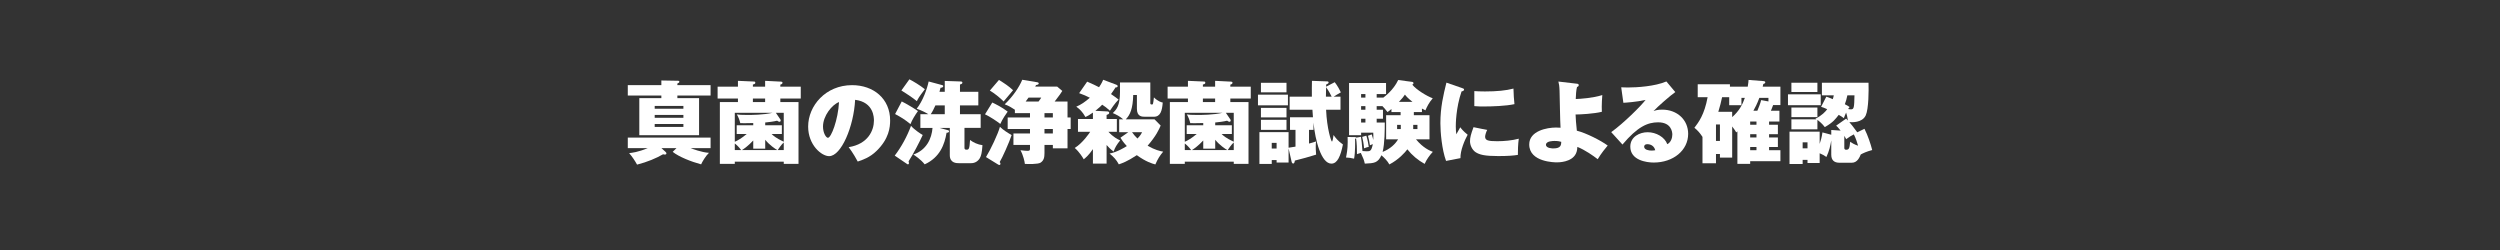 <?xml version="1.0" encoding="UTF-8"?><svg id="_レイヤー_2" xmlns="http://www.w3.org/2000/svg" width="1000" height="100" viewBox="0 0 1000 100"><rect x="0" y="0" width="1000" height="100" fill="#333333" stroke="none"/><defs><style>.cls-1{fill:none;}.cls-1,.cls-2{stroke-width:0px;}.cls-2{fill:#fff;}</style></defs><g id="design"><rect class="cls-1" width="1000" height="100"/><path class="cls-2" d="M284.232,34.062v4.14h-13.282v1.044h8.675v14.83h-23.901v-14.83h8.819v-1.044h-13.426v-4.14h13.426v-1.872l6.263.108c.72,0,.936.036.936.432,0,.288-.324.468-.792.685v.647h13.282ZM270.59,59.26h-6.011l1.547,1.403c.252.216.432.432.432.684,0,.288-.144.469-.576.469-.18,0-.432,0-.756-.108-2.735,1.584-6.299,3.096-10.402,4.14-.828-1.512-1.872-3.096-3.167-4.607,1.116-.108,3.491-.36,7.415-1.979h-7.955v-4.212h33.116v4.212h-7.955c.612.252,4.355,1.691,7.307,1.871-1.332,1.26-2.7,3.6-3.131,4.607-4.068-1.079-8.963-3.06-11.375-5.003l1.512-1.476ZM261.879,43.493h11.482v-1.115h-11.482v1.115ZM273.361,45.978h-11.482v1.151h11.482v-1.151ZM273.361,49.612h-11.482v1.152h11.482v-1.152Z"/><path class="cls-2" d="M295.179,32.335l6.515.288c.216,0,.432.144.432.468,0,.432-.324.54-.972.72v.864h4.896v-2.34l6.443.324c.216,0,.504.107.504.432,0,.432-.396.647-.864.756v.828h8.171v4.751h-8.171v1.404h7.271v24.729h-5.903v-.899h-19.582v.899h-5.976v-24.729h7.235v-1.404h-8.135v-4.751h8.135v-2.34ZM293.919,56.704c1.116-.469,2.843-1.477,4.751-3.096h-3.995v-3.492h6.623v-.899c-3.384.072-3.744.072-5.184.036-.36-1.44-.647-2.16-1.368-3.492,1.044.145,1.656.217,4.067.217,1.728,0,6.515,0,10.223-.864h-15.118v11.591ZM293.919,60.016h2.52c-.72-1.044-1.728-2.016-2.52-2.628v2.628ZM310.873,60.016c-.9-.576-2.952-1.872-4.787-4.104v3.563h-4.788v-3.275c-1.944,2.052-3.563,3.275-4.536,3.815h14.11ZM306.05,39.426h-4.896v1.404h4.896v-1.404ZM313.501,45.113h-3.168l1.836,2.699c.108.145.108.216.108.396,0,.324-.216.504-.54.504-.216,0-.36-.108-.9-.432-1.476.359-3.239.575-4.751.72v1.115h6.659v3.492h-4.103c.72.684,1.728,1.619,4.859,3.096v-11.591ZM313.501,60.016v-3.024c-.648.469-2.196,2.628-2.412,3.024h2.412Z"/><path class="cls-2" d="M339.458,58.863c7.811-1.224,10.115-6.767,10.115-10.618,0-1.08,0-7.38-7.523-8.315-.54,10.727-5.58,22.533-10.403,22.533-3.023,0-8.387-4.428-8.387-11.843,0-8.278,6.983-16.558,17.565-16.558,8.603,0,15.226,5.436,15.226,14.11,0,2.735-.432,7.343-5.435,12.202-2.664,2.628-5.651,3.636-7.523,4.248-.324-.648-1.944-3.563-3.636-5.76ZM329.199,50.62c0,2.556,1.224,4.5,1.98,4.5,1.296,0,4.067-7.235,4.427-14.29-2.771,1.008-6.407,5.507-6.407,9.79Z"/><path class="cls-2" d="M357.892,62.247c2.7-3.527,4.968-7.739,6.515-11.915,1.224,1.513,4.248,3.456,4.68,3.672-1.08,2.412-3.959,7.991-5.651,10.511.072.216.144.504.144.684,0,.288-.108.54-.432.54-.108,0-.216-.071-.324-.144l-4.932-3.348ZM360.7,40.578c1.62.756,5.651,3.203,6.479,3.852-1.116,1.548-2.376,3.563-2.988,5.219-2.592-2.052-3.383-2.52-6.155-4.031l2.664-5.039ZM363.759,31.723c1.62.828,4.212,2.376,6.191,3.96-2.448,3.203-2.736,3.779-3.204,4.787-1.548-1.332-4.931-3.527-6.191-4.283l3.203-4.464ZM391.332,36.727v5.435h-7.343v3.528h8.279v5.471h-6.479v7.812c0,.504.036.899.792.899.936,0,1.224-.144,1.44-3.888,1.224.973,3.131,1.872,4.967,2.088-.216,3.168-.54,4.284-1.08,5.22-.756,1.26-1.98,1.979-3.456,1.979h-4.932c-.864,0-3.6,0-3.6-3.203v-10.907h-4.104l3.312.9c.288.071.504.18.504.432,0,.432-.468.612-1.008.612-.792,4.679-2.627,9.826-8.747,12.634-1.656-2.088-3.996-3.563-4.536-3.923,5.292-1.8,7.343-6.443,7.667-10.655h-4.859v-5.471h3.204c-.648-.433-2.7-1.548-4.679-2.196,2.483-3.167,4.139-7.847,4.787-10.906l5.363,1.439c.288.072.468.145.468.433,0,.575-.828.647-1.08.647-.108.504-.144.684-.432,1.62h2.124v-4.355l6.443.216c.288,0,.612.144.612.468,0,.468-.576.647-.972.756v2.916h7.343ZM377.906,45.689v-3.528h-3.744c-.54,1.225-1.224,2.592-1.872,3.528h5.615Z"/><path class="cls-2" d="M396.916,41.01c1.008.468,3.959,1.907,6.155,3.636-.324.396-2.268,3.239-2.952,4.931-1.404-1.115-4.248-2.987-6.12-3.852l2.916-4.715ZM394.396,62.823c1.836-2.952,4.824-9.287,5.58-12.095,1.26,1.224,2.771,2.195,4.679,3.312-.972,2.916-3.779,9.215-4.787,10.799.144.144.324.359.324.647,0,.216-.108.504-.396.504-.252,0-.432-.107-.612-.216l-4.788-2.951ZM399.58,31.975c2.483,1.548,3.708,2.34,5.651,4.104-.612.685-3.204,3.888-3.78,4.5-1.548-1.584-3.815-3.348-5.507-4.355l3.636-4.248ZM411.998,45.257h-6.047v-1.367c-.828-.54-2.34-1.548-4.067-2.16,3.312-3.168,5.795-6.875,7.019-9.827l5.867.973c.468.071.72.216.72.504,0,.468-.648.575-1.08.647l-.324.612h8.783l2.052,1.728c-.648,1.044-.864,1.368-3.06,4.247h5.147v6.372h1.26v4.607h-1.26v7.738h-5.868v-1.367h-3.347v3.239c0,1.764-.252,2.987-1.548,3.852-1.08.684-5.003.576-6.299.504-.072-.828-.648-3.491-1.764-5.472,1.296.181,2.448.252,2.916.252.9,0,.9-.359.9-1.044v-1.331h-6.623v-4.571h6.623v-1.8h-8.927v-4.607h8.927v-1.729ZM415.417,40.613c.756-1.043.864-1.151,1.08-1.583h-5.076c-.108.144-.54.792-1.152,1.583h5.147ZM417.793,46.985h3.347v-1.729h-3.347v1.729ZM417.793,53.393h3.347v-1.8h-3.347v1.8Z"/><path class="cls-2" d="M442.995,44.573c.504.036.684.324.684.576,0,.504-.648.684-1.044.828v1.619h4.104v5.111h-3.384c1.944,2.124,3.636,2.952,4.715,3.456-1.332,1.584-2.124,2.951-2.627,4.463-1.224-.863-2.304-2.052-2.808-2.627v7.45h-5.471v-5.795c-1.584,2.34-2.952,3.491-3.672,4.067-.324-.576-1.692-2.915-3.6-4.535,3.24-2.016,5.903-6.012,6.191-6.479h-4.896v-5.111h5.976v-2.556c-1.44,1.008-2.124,1.368-2.988,1.764-1.224-2.123-2.232-3.096-3.671-4.14,1.835-.72,3.599-1.979,5.435-3.563-1.44-.72-2.34-1.151-4.283-1.835l3.204-4.607c1.943.827,3.671,1.655,4.751,2.231,1.116-1.656,1.404-2.412,1.656-2.988l5.255,1.98c.18.071.54.216.54.576,0,.504-.576.504-.864.504-.396.647-.72,1.151-1.8,2.663,1.584,1.08,2.34,1.656,3.023,2.196-1.583,1.619-2.916,3.671-3.456,4.463-1.332-1.224-1.908-1.62-3.095-2.411-.396.432-1.08,1.151-2.736,2.447l4.859.252ZM451.31,52.889h-3.636v-5.147h1.62c-1.476-1.296-2.736-1.872-4.176-2.521,1.44-1.403,2.88-2.843,2.88-8.494v-3.744h12.13v8.207c0,.252,0,.612.576.612.504,0,.54,0,.864-2.844,1.692,1.655,3.06,1.979,3.527,2.052-.252,3.275-.9,5.688-3.527,5.688h-3.492c-1.26,0-3.312,0-3.312-3.204v-5.507h-1.476c-.144,5.543-1.26,7.991-2.988,9.755h11.519l2.448,2.483c-.648,1.548-1.836,4.176-5.22,8.062,2.988,1.729,4.896,2.124,6.228,2.376-1.368,1.656-2.124,2.808-3.132,5.111-1.368-.359-3.779-1.08-7.415-3.707-3.887,2.556-5.831,3.203-7.199,3.671-1.008-1.907-2.124-3.023-3.708-4.319,3.06-.54,6.407-2.663,6.911-2.987-1.512-1.656-2.051-2.483-2.556-3.348l3.132-2.195ZM452.821,52.889c.684.972,1.26,1.655,2.16,2.52,1.224-1.26,1.44-1.729,1.836-2.52h-3.996Z"/><path class="cls-2" d="M475.179,32.335l6.515.288c.216,0,.432.144.432.468,0,.432-.324.54-.972.72v.864h4.896v-2.34l6.443.324c.216,0,.504.107.504.432,0,.432-.396.647-.864.756v.828h8.171v4.751h-8.171v1.404h7.271v24.729h-5.903v-.899h-19.582v.899h-5.976v-24.729h7.235v-1.404h-8.135v-4.751h8.135v-2.34ZM473.919,56.704c1.116-.469,2.843-1.477,4.751-3.096h-3.995v-3.492h6.623v-.899c-3.384.072-3.744.072-5.184.036-.36-1.44-.647-2.16-1.368-3.492,1.044.145,1.656.217,4.067.217,1.728,0,6.515,0,10.223-.864h-15.118v11.591ZM473.919,60.016h2.52c-.72-1.044-1.728-2.016-2.52-2.628v2.628ZM490.873,60.016c-.9-.576-2.952-1.872-4.787-4.104v3.563h-4.788v-3.275c-1.944,2.052-3.563,3.275-4.536,3.815h14.11ZM486.05,39.426h-4.896v1.404h4.896v-1.404ZM493.501,45.113h-3.168l1.836,2.699c.108.145.108.216.108.396,0,.324-.216.504-.54.504-.216,0-.36-.108-.9-.432-1.476.359-3.239.575-4.751.72v1.115h6.659v3.492h-4.103c.72.684,1.728,1.619,4.859,3.096v-11.591ZM493.501,60.016v-3.024c-.648.469-2.196,2.628-2.412,3.024h2.412Z"/><path class="cls-2" d="M515.175,37.878v4.248h-11.987v-4.248h11.987ZM515.858,43.89v-5.22h8.891c-.036-2.628,0-4.716.036-6.335l5.976.216c.432,0,.684.108.684.432,0,.36-.36.54-.972.828,0,.144-.036.756-.036.864l3.456-1.8c1.008,1.26,2.124,3.312,2.448,4.067-1.224.684-2.412,1.403-2.879,1.728h2.735v5.22h-5.759c.324,7.631,2.052,12.742,2.34,12.742.216,0,.504-1.404.648-2.628.648.936,1.62,2.304,3.744,3.779-.936,4.644-2.196,7.667-4.607,7.667-4.068,0-6.479-9.286-7.163-16.413v2.915h-1.8v5.472c1.008-.252,1.908-.54,2.843-.864-.108.576-.144.9-.144,2.196,0,.18,0,1.728.144,3.095-3.491,1.08-4.823,1.44-8.495,2.376-.108.756-.288,1.188-.684,1.188-.252,0-.504-.252-.612-.685l-1.224-5.363v5.651h-4.788v-1.008h-1.944v1.548h-4.931v-12.706h11.663v6.227c1.152-.144,1.728-.288,2.771-.432v-6.695h-2.196v-5.039h9.179c-.036-.504-.18-2.376-.216-3.023h-9.107ZM514.599,33.127v3.815h-10.223v-3.815h10.223ZM514.599,43.134v3.815h-10.223v-3.815h10.223ZM514.599,47.921v4.031h-10.223v-4.031h10.223ZM510.639,59.403v-2.268h-1.944v2.268h1.944ZM532.668,38.67c-.252-.576-1.26-2.483-2.232-3.779,0,.54-.036,3.167-.072,3.779h2.304Z"/><path class="cls-2" d="M553.19,39.03v.107c.504-.359,4.175-3.023,6.083-7.127l5.436.72c.324.036.684.108.684.54,0,.252-.216.468-.468.612,1.584,1.979,5.723,4.535,8.171,5.436-1.512,1.728-2.375,3.491-2.916,4.823-.612-.288-.828-.396-1.404-.721v1.404h-3.24v1.26h6.263v9.646h-5.399c2.843,3.456,5.579,4.572,6.731,5.004-1.296,1.368-2.52,3.096-3.275,4.823-2.664-1.476-5.04-3.455-6.911-5.831-.9,1.224-3.492,4.14-7.199,6.047-.756-1.403-2.088-2.735-3.167-3.671-1.476,3.095-2.844,3.167-6.659,3.347-.36-1.583-.432-1.728-1.584-4.283-.864.216-1.152.36-1.548.504.036-1.691-.072-4.715-.36-6.335-.144.108-.288.18-.396.216.036,1.116.108,5.256-.396,7.919-.936-.252-2.375-.468-3.24-.468.288-1.332.684-3.348.684-6.191,0-.863,0-1.439-.036-2.016l2.952.036c.288,0,.468.107.576.216l1.8-.324c.288,1.8.324,1.98.612,5.688.684.072,1.152.108,1.692.108,1.368,0,1.908-.108,2.448-2.88-.612.216-.936.36-1.152.468-.18-1.332-.432-2.556-.792-3.815l1.512-.54c.324,1.044.468,1.548.612,2.231.072-1.151.036-2.016,0-2.915h-4.859v1.008h-4.823v-20.878h14.794v4.428h-3.744v1.404h2.52ZM546.171,39.03v-1.404h-1.728v1.404h1.728ZM546.171,43.89v-1.44h-1.728v1.44h1.728ZM546.171,49.001v-1.512h-1.728v1.512h1.728ZM546.531,54.256c.432,1.26.864,3.636.972,4.5-.36.071-.9.144-1.872.575-.144-1.979-.504-3.527-.756-4.571l1.656-.504ZM550.67,42.449v1.44h2.52v3.6h-2.52v1.512h3.24c0,2.627,0,8.387-.864,11.771,3.096-1.225,5.075-3.168,6.191-5.04h-4.788v-9.646h5.795v-1.26h-3.672v-1.224c-.72.647-1.008.828-1.583,1.224-.828-1.08-1.296-1.656-2.016-2.376h-2.304ZM560.317,51.628v-1.691h-1.476v1.691h1.476ZM564.997,40.758c-2.016-1.62-2.484-2.231-3.024-2.916-.612.9-.972,1.404-2.412,2.916h5.436ZM565.285,49.937v1.691h1.692v-1.691h-1.692Z"/><path class="cls-2" d="M584.907,35.25c.504.181.72.252.72.576,0,.504-.576.648-1.008.756-2.304,6.695-2.304,13.246-2.304,14.038,0,1.332.108,2.232.216,3.096.252-.432,1.368-2.411,1.583-2.808.432.576,1.044,1.44,2.952,2.988-1.188,2.123-2.987,6.335-2.879,9.358l-5.759,1.116c-1.692-4.607-2.268-11.555-2.268-15.047,0-6.479,1.188-11.302,2.412-16.27l6.335,2.195ZM594.877,51.988c-.432.756-.828,2.088-.828,2.664,0,1.476,1.08,1.835,4.823,1.835,2.736,0,5.975-.287,8.639-1.008-.288,1.98-.396,5.076-.36,6.479-1.8.288-3.995.468-7.883.468-5.399,0-7.487-.54-9.071-1.584-1.368-.936-2.196-2.808-2.196-4.319s.36-2.844,1.404-5.651l5.471,1.116ZM589.73,36.438c.972.071,2.195.144,4.211.144,4.787,0,8.459-.359,11.446-1.151.036,2.195.216,4.644.396,6.227-3.456.756-8.891.937-12.562.937-.648,0-1.908,0-3.491-.145v-6.011Z"/><path class="cls-2" d="M630.734,33.486c.36.036.756.072.756.576,0,.468-.36.612-.684.72-.36,1.26-.468,3.636-.504,4.823,1.692-.035,6.983-.396,10.619-1.583-.036.216-.324,4.211-.18,6.694-3.167.792-8.675,1.08-10.51,1.08.108,2.484.144,2.88.504,6.479,3.743.936,9.61,3.924,12.346,5.939-.756.863-2.664,3.203-3.996,5.471-1.691-1.331-5.075-3.707-8.135-4.931-.036.611-.108,1.764-.612,2.735-1.692,3.455-6.983,3.455-7.559,3.455-.684,0-11.087,0-11.087-7.163,0-5.435,7.091-6.767,10.691-6.767.792,0,1.44.036,1.835.072-.18-2.34-.324-12.707-.396-14.795-.072-2.016-.216-2.627-.468-3.671l7.379.863ZM621.807,56.38c-.432,0-3.419,0-3.419,1.512,0,1.476,2.664,1.476,2.988,1.476,3.023,0,3.096-1.439,3.131-2.628-.504-.144-1.188-.359-2.7-.359Z"/><path class="cls-2" d="M670.117,36.834c-1.764,1.188-7.091,5.831-8.711,7.596.72-.252,1.584-.576,3.456-.576,6.083,0,10.403,4.14,10.403,9.683,0,6.587-5.939,11.482-13.786,11.482-2.844,0-9.359-.899-9.359-6.371,0-3.995,3.815-5.759,6.947-5.759,3.419,0,6.839,1.979,7.847,4.787,1.476-.72,2.016-2.556,2.016-3.852,0-.972-.36-4.896-5.688-4.896-4.175,0-8.207,1.728-14.254,8.891l-4.499-4.967c5.003-3.6,11.842-10.403,13.75-12.887-3.635.828-8.099,1.116-8.891,1.151l-.864-6.19c.684.036,1.44.071,2.628.071,3.6,0,10.799-.432,15.442-2.411l3.563,4.247ZM658.959,57.676c-1.152,0-1.296.684-1.296,1.008,0,1.26,1.908,1.548,2.916,1.548.72,0,1.188-.072,1.512-.145-.36-1.512-1.584-2.411-3.131-2.411Z"/><path class="cls-2" d="M711.156,49.9v3.779h-3.527v1.296h3.527v3.815h-3.527v1.296h4.535v4.392h-12.094v1.08h-5.111v-12.994c-.108.071-.216.18-.468.396-.324-.576-.576-1.008-1.62-2.375v12.454h-4.896v-1.44h-1.583v3.708h-5.399v-10.547c-.9-1.403-1.98-2.699-3.24-3.636,1.692-2.231,3.996-5.219,5.292-12.238h-3.959v-5.184h12.886v.973h7.127c.252-1.548.288-2.088.324-2.7l5.975.468c.54.036.72.252.72.504,0,.433-.576.576-.792.648-.216.828-.216.899-.252,1.08h7.091v7.343h-2.916c-.396,1.116-.792,2.088-.9,2.268h3.419v4.319h-4.139v1.296h3.527ZM686.391,49.793v6.587h1.583v-6.587h-1.583ZM692.87,46.841c2.771-2.411,4.175-5.039,5.075-7.703h-1.368v2.952h-4.896v-3.204h-2.843c-.468,2.124-.756,3.348-1.512,5.831h5.543v2.124ZM702.589,49.9v-1.296h-2.52v1.296h2.52ZM700.069,53.68v1.296h2.52v-1.296h-2.52ZM702.589,60.087v-1.296h-2.52v1.296h2.52ZM703.741,39.138c-.9,2.448-1.692,3.924-2.375,5.147h1.583c.612-1.476,1.152-2.771,1.512-4.247l2.916.54v-1.44h-3.636Z"/><path class="cls-2" d="M728.294,37.734v4.355h-13.103v-4.355h13.103ZM730.526,38.67c.648.216,1.26.396,2.556,1.008.18-.396.36-1.044.432-1.548h-4.751v-5.039h18.646c.108,2.951.072,10.475-1.116,13.066-1.404,3.023-5.651,2.771-6.551,2.699.54.648,1.656,1.944,3.167,4.067l2.88-1.403c1.368,2.699,2.483,6.083,3.096,8.495-2.412.647-3.6,1.26-4.572,1.764-.468,1.115-1.368,3.312-3.563,3.312h-5.003c-2.016,0-3.239-.972-3.239-3.204v-5.723c-.36,2.123-.792,4.175-1.944,6.623-.828-.576-1.62-1.044-2.7-1.476v3.887h-4.859v-1.26h-1.944v1.656h-5.255v-12.923h12.059v4.896c.468-1.476.828-2.556,1.116-4.607l3.528.937v-1.908l3.743.252c-1.043-1.332-1.476-1.691-1.8-1.979l3.996-2.808c.54.575.576.611.72.756-.18-1.404-.504-2.52-.72-3.168-.54,1.152-.684,1.62-.9,2.231-.576-.468-1.224-.863-2.052-1.331-1.296,1.619-2.16,2.987-5.579,4.896-1.008-1.368-2.304-2.412-2.952-2.88v3.779h-10.403v-3.995h10.043c-.108-.072-.18-.108-.468-.217,2.7-1.403,3.959-2.771,4.751-3.851-1.152-.54-1.764-.721-2.448-.937l2.088-4.067ZM726.962,33.091v3.707h-10.403v-3.707h10.403ZM726.962,43.025v3.815h-10.403v-3.815h10.403ZM723.003,59.331v-2.411h-1.944v2.411h1.944ZM737.725,59.079c0,.288,0,.828.72.828,1.296,0,1.368-.828,1.62-3.203.684.468,1.547,1.044,3.167,1.583-.36-1.224-.864-2.915-1.692-4.535-1.188.648-1.728.9-3.06,1.908-.252-.468-.432-.756-.756-1.332v4.751ZM738.949,38.13c-.288,1.404-.612,2.556-1.008,3.563.648.288,1.368.756,1.908,1.116-.36.468-.468.576-.612.792.288.072.72.144,1.152.144,1.224,0,1.296-.756,1.404-5.615h-2.844Z"/></g></svg>